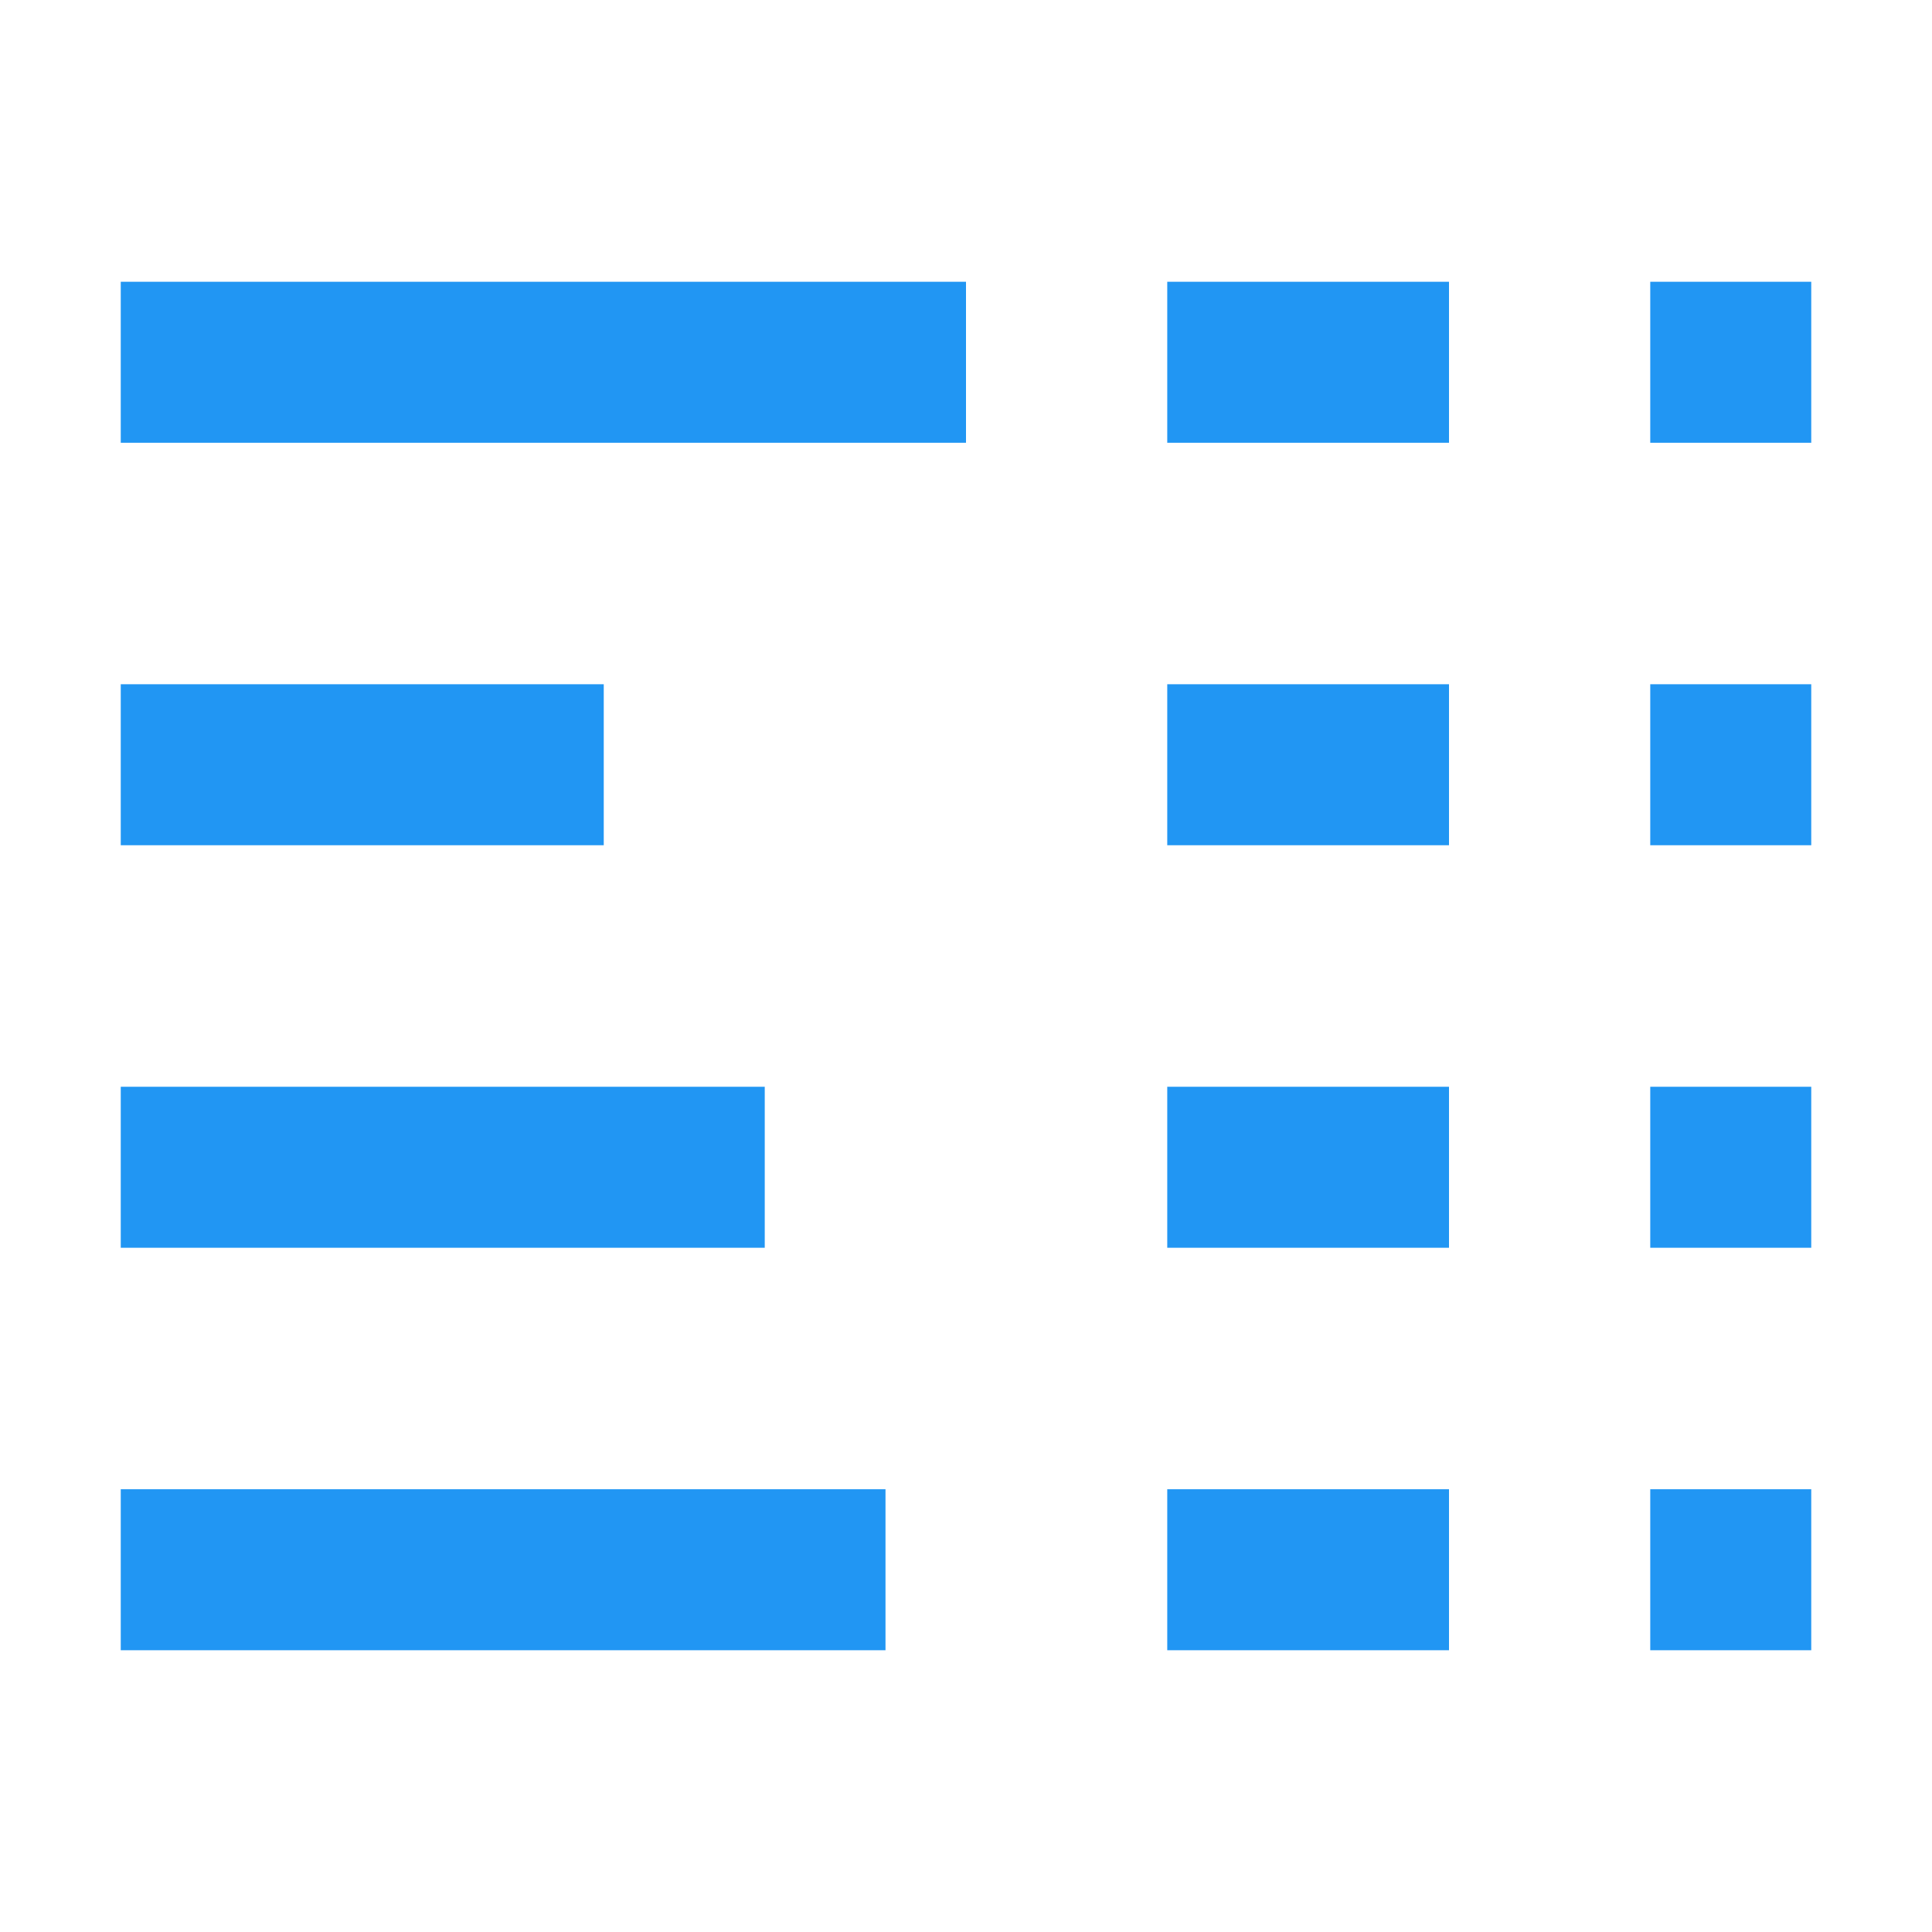 <svg xmlns="http://www.w3.org/2000/svg" width="48" height="48"><g fill="#2196f3"><path d="M3 17h12v4H3zm0 0M41 17h4v4h-4zm0 0M29 17h7v4h-7zm0 0M3 7h21v4H3zm0 0M41 7h4v4h-4zm0 0M29 7h7v4h-7zm0 0M3 27h16v4H3zm0 0M41 27h4v4h-4zm0 0M29 27h7v4h-7zm0 0M3 37h19v4H3zm0 0M41 37h4v4h-4zm0 0M29 37h7v4h-7zm0 0"/></g></svg>